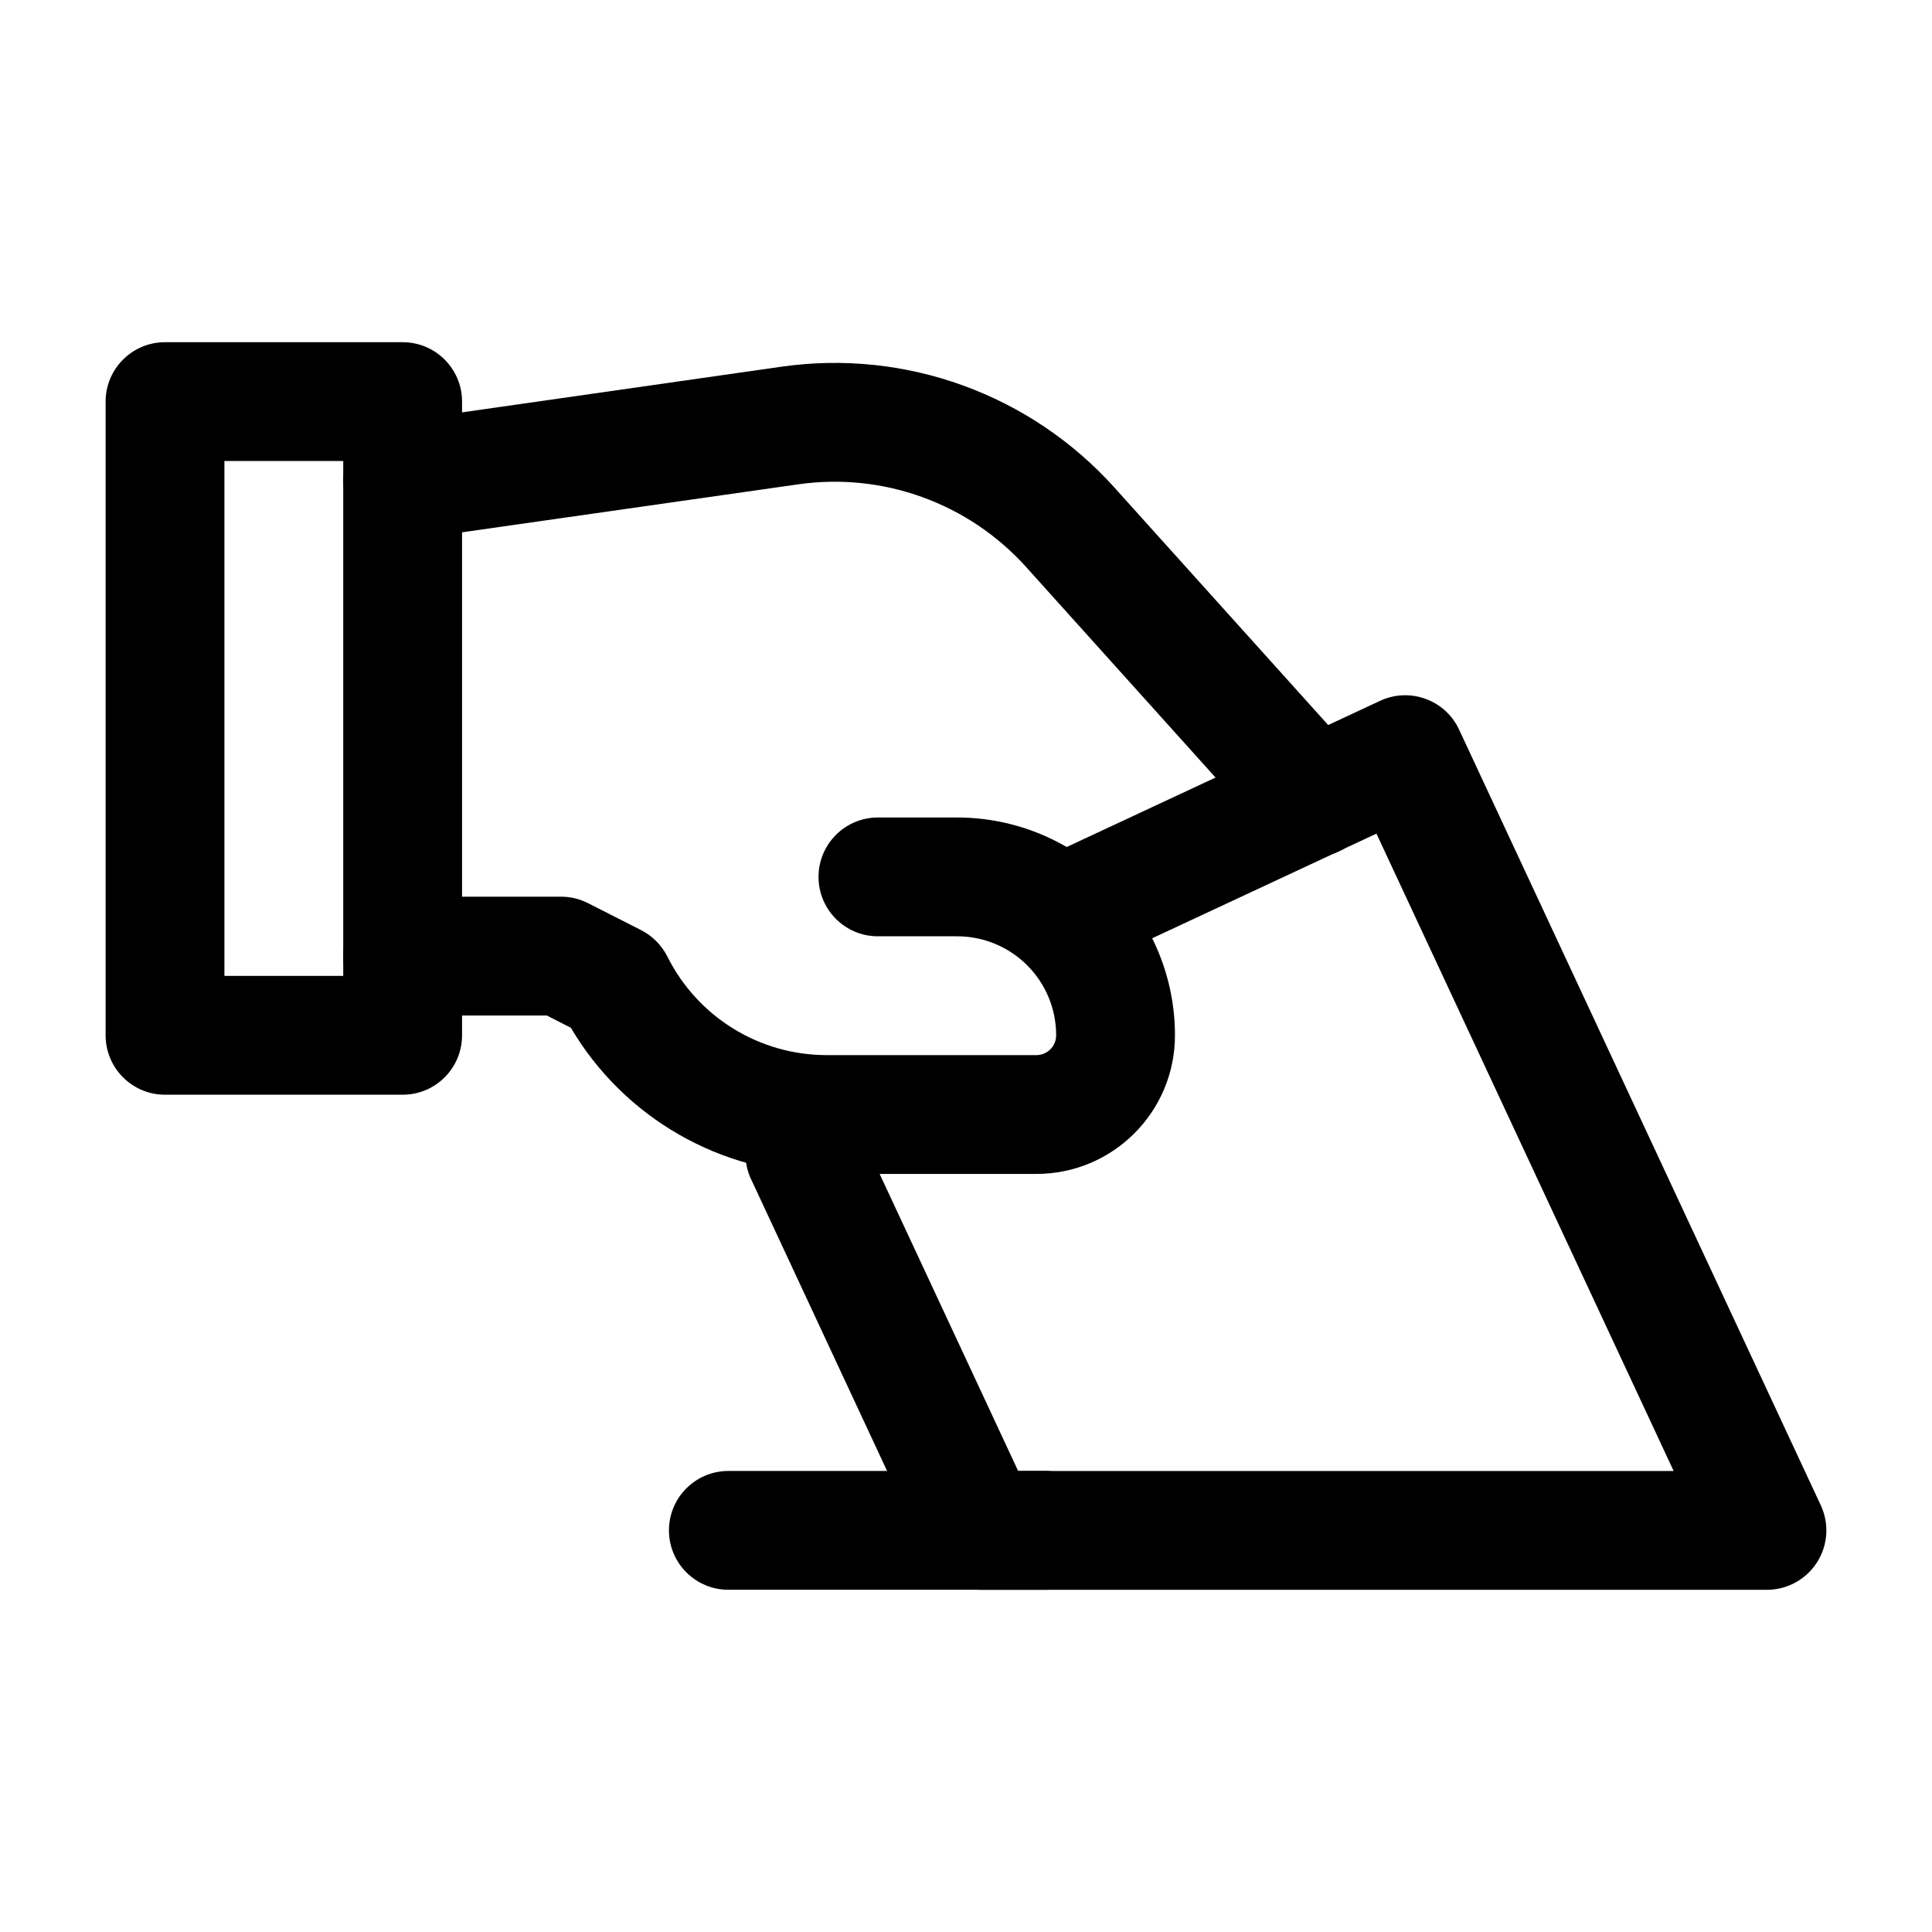 <?xml version="1.0" encoding="UTF-8"?>
<!-- Uploaded to: SVG Repo, www.svgrepo.com, Generator: SVG Repo Mixer Tools -->
<svg fill="#000000" width="800px" height="800px" version="1.1" viewBox="144 144 512 512" xmlns="http://www.w3.org/2000/svg">
 <g fill-rule="evenodd">
  <path d="m250.7 413.12h38.207l6.383 3.254c14.066 23.867 39.82 38.73 67.805 38.73h55.547c20.301 0 36.734-16.438 36.734-36.734 0-15.305-6.066-29.996-16.898-40.828-10.832-10.812-25.504-16.898-40.828-16.898h-20.992c-8.691 0-15.742 7.055-15.742 15.742 0 8.691 7.055 15.742 15.742 15.742h20.992c6.969 0 13.645 2.769 18.559 7.684 4.934 4.934 7.684 11.586 7.684 18.559 0 2.898-2.352 5.246-5.246 5.246h-55.547c-17.887 0-34.238-10.117-42.234-26.113-1.512-3-3.945-5.457-6.926-6.992l-14.086-7.16c-2.227-1.133-4.66-1.723-7.16-1.723h-41.984c-8.691 0-15.742 7.055-15.742 15.742 0 8.691 7.055 15.742 15.742 15.742z"/>
  <path d="m252.93 287s59.367-8.461 102.63-14.652c22.504-3.211 45.133 4.996 60.352 21.895 0 0 64.508 71.688 64.508 71.688 5.816 6.445 15.766 6.969 22.23 1.156 6.465-5.793 6.992-15.766 1.176-22.23 0 0-36.84-40.934-64.508-71.668-22.23-24.707-55.312-36.715-88.207-32.012-43.266 6.191-102.63 14.672-102.63 14.672-8.586 1.219-14.59 9.195-13.352 17.801 1.219 8.605 9.215 14.59 17.801 13.352z"/>
  <path d="m266.45 250.43c0-8.691-7.031-15.742-15.742-15.742h-62.977c-8.691 0-15.742 7.055-15.742 15.742v167.94c0 8.691 7.055 15.742 15.742 15.742h62.977c8.711 0 15.742-7.055 15.742-15.742zm-31.488 15.742v136.45h-31.488v-136.45z"/>
  <path d="m343.05 456.51 46.477 99.711c2.602 5.543 8.164 9.09 14.273 9.09h208.47c5.375 0 10.371-2.75 13.266-7.285 2.898-4.535 3.273-10.242 0.988-15.113l-95.852-205.57c-3.672-7.871-13.035-11.293-20.93-7.621l-85.02 39.652c-7.871 3.672-11.293 13.059-7.621 20.93 3.672 7.871 13.059 11.293 20.93 7.621l70.742-33 78.762 168.9h-173.71s-42.258-90.621-42.258-90.621c-3.672-7.871-13.059-11.293-20.93-7.621-7.871 3.672-11.273 13.059-7.598 20.93z"/>
  <path d="m420.99 533.82h-83.969c-8.691 0-15.742 7.055-15.742 15.742 0 8.691 7.055 15.742 15.742 15.742h83.969c8.691 0 15.742-7.055 15.742-15.742 0-8.691-7.055-15.742-15.742-15.742z"/>
 </g>
</svg>